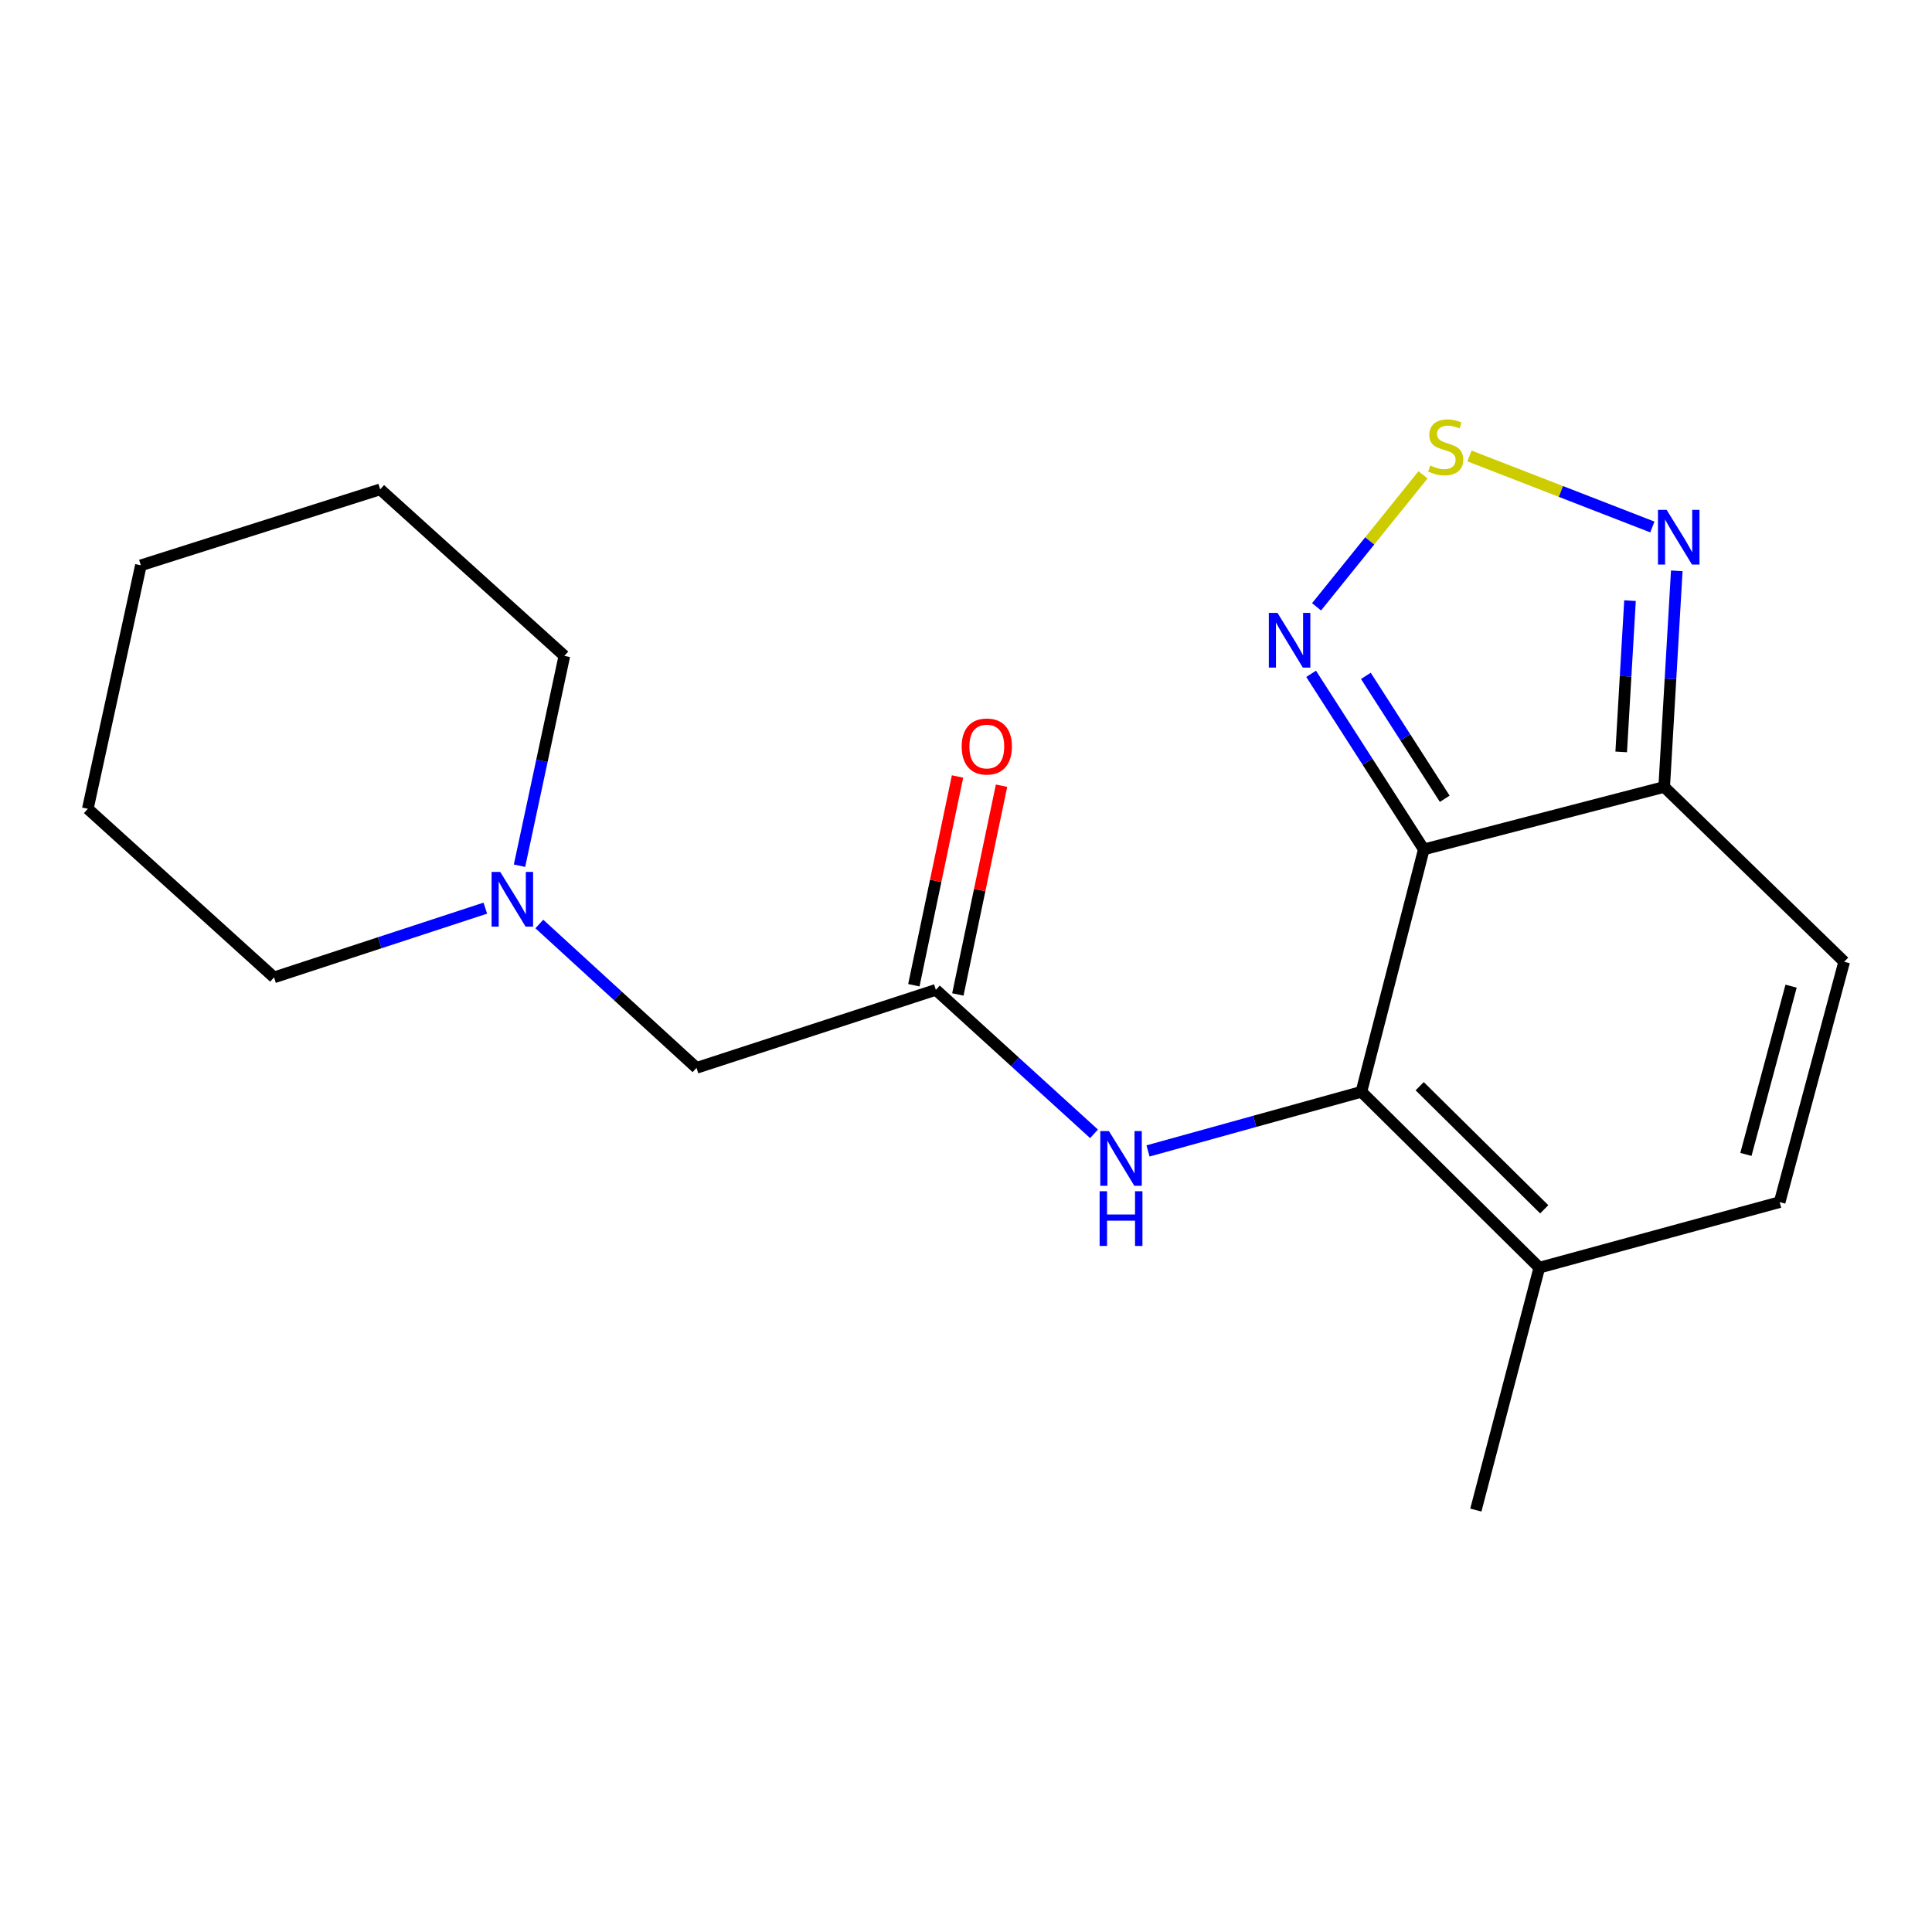 <?xml version='1.0' encoding='iso-8859-1'?>
<svg version='1.1' baseProfile='full'
              xmlns='http://www.w3.org/2000/svg'
                      xmlns:rdkit='http://www.rdkit.org/xml'
                      xmlns:xlink='http://www.w3.org/1999/xlink'
                  xml:space='preserve'
width='1000px' height='1000px' viewBox='0 0 1000 1000'>
<!-- END OF HEADER -->
<rect style='opacity:1.0;fill:#FFFFFF;stroke:none' width='1000' height='1000' x='0' y='0'> </rect>
<path class='bond-0' d='M 736.962,439.644 L 704.655,565.113' style='fill:none;fill-rule:evenodd;stroke:#000000;stroke-width:6px;stroke-linecap:butt;stroke-linejoin:miter;stroke-opacity:1' />
<path class='bond-1' d='M 736.962,439.644 L 861.384,407.323' style='fill:none;fill-rule:evenodd;stroke:#000000;stroke-width:6px;stroke-linecap:butt;stroke-linejoin:miter;stroke-opacity:1' />
<path class='bond-2' d='M 736.962,439.644 L 707.8,394.207' style='fill:none;fill-rule:evenodd;stroke:#000000;stroke-width:6px;stroke-linecap:butt;stroke-linejoin:miter;stroke-opacity:1' />
<path class='bond-2' d='M 707.8,394.207 L 678.638,348.771' style='fill:none;fill-rule:evenodd;stroke:#0000FF;stroke-width:6px;stroke-linecap:butt;stroke-linejoin:miter;stroke-opacity:1' />
<path class='bond-2' d='M 747.798,413.443 L 727.384,381.638' style='fill:none;fill-rule:evenodd;stroke:#000000;stroke-width:6px;stroke-linecap:butt;stroke-linejoin:miter;stroke-opacity:1' />
<path class='bond-2' d='M 727.384,381.638 L 706.971,349.832' style='fill:none;fill-rule:evenodd;stroke:#0000FF;stroke-width:6px;stroke-linecap:butt;stroke-linejoin:miter;stroke-opacity:1' />
<path class='bond-5' d='M 704.655,565.113 L 796.743,656.141' style='fill:none;fill-rule:evenodd;stroke:#000000;stroke-width:6px;stroke-linecap:butt;stroke-linejoin:miter;stroke-opacity:1' />
<path class='bond-5' d='M 734.827,562.217 L 799.289,625.936' style='fill:none;fill-rule:evenodd;stroke:#000000;stroke-width:6px;stroke-linecap:butt;stroke-linejoin:miter;stroke-opacity:1' />
<path class='bond-6' d='M 704.655,565.113 L 649.434,580.417' style='fill:none;fill-rule:evenodd;stroke:#000000;stroke-width:6px;stroke-linecap:butt;stroke-linejoin:miter;stroke-opacity:1' />
<path class='bond-6' d='M 649.434,580.417 L 594.213,595.721' style='fill:none;fill-rule:evenodd;stroke:#0000FF;stroke-width:6px;stroke-linecap:butt;stroke-linejoin:miter;stroke-opacity:1' />
<path class='bond-4' d='M 861.384,407.323 L 864.64,351.393' style='fill:none;fill-rule:evenodd;stroke:#000000;stroke-width:6px;stroke-linecap:butt;stroke-linejoin:miter;stroke-opacity:1' />
<path class='bond-4' d='M 864.64,351.393 L 867.896,295.463' style='fill:none;fill-rule:evenodd;stroke:#0000FF;stroke-width:6px;stroke-linecap:butt;stroke-linejoin:miter;stroke-opacity:1' />
<path class='bond-4' d='M 839.129,389.192 L 841.408,350.041' style='fill:none;fill-rule:evenodd;stroke:#000000;stroke-width:6px;stroke-linecap:butt;stroke-linejoin:miter;stroke-opacity:1' />
<path class='bond-4' d='M 841.408,350.041 L 843.688,310.889' style='fill:none;fill-rule:evenodd;stroke:#0000FF;stroke-width:6px;stroke-linecap:butt;stroke-linejoin:miter;stroke-opacity:1' />
<path class='bond-7' d='M 861.384,407.323 L 954.545,497.808' style='fill:none;fill-rule:evenodd;stroke:#000000;stroke-width:6px;stroke-linecap:butt;stroke-linejoin:miter;stroke-opacity:1' />
<path class='bond-3' d='M 681.443,314.092 L 708.995,279.938' style='fill:none;fill-rule:evenodd;stroke:#0000FF;stroke-width:6px;stroke-linecap:butt;stroke-linejoin:miter;stroke-opacity:1' />
<path class='bond-3' d='M 708.995,279.938 L 736.546,245.783' style='fill:none;fill-rule:evenodd;stroke:#CCCC00;stroke-width:6px;stroke-linecap:butt;stroke-linejoin:miter;stroke-opacity:1' />
<path class='bond-19' d='M 760.603,236.009 L 807.933,254.388' style='fill:none;fill-rule:evenodd;stroke:#CCCC00;stroke-width:6px;stroke-linecap:butt;stroke-linejoin:miter;stroke-opacity:1' />
<path class='bond-19' d='M 807.933,254.388 L 855.264,272.767' style='fill:none;fill-rule:evenodd;stroke:#0000FF;stroke-width:6px;stroke-linecap:butt;stroke-linejoin:miter;stroke-opacity:1' />
<path class='bond-13' d='M 796.743,656.141 L 763.892,781.61' style='fill:none;fill-rule:evenodd;stroke:#000000;stroke-width:6px;stroke-linecap:butt;stroke-linejoin:miter;stroke-opacity:1' />
<path class='bond-20' d='M 796.743,656.141 L 921.152,622.217' style='fill:none;fill-rule:evenodd;stroke:#000000;stroke-width:6px;stroke-linecap:butt;stroke-linejoin:miter;stroke-opacity:1' />
<path class='bond-9' d='M 566.265,586.866 L 525.331,549.603' style='fill:none;fill-rule:evenodd;stroke:#0000FF;stroke-width:6px;stroke-linecap:butt;stroke-linejoin:miter;stroke-opacity:1' />
<path class='bond-9' d='M 525.331,549.603 L 484.396,512.339' style='fill:none;fill-rule:evenodd;stroke:#000000;stroke-width:6px;stroke-linecap:butt;stroke-linejoin:miter;stroke-opacity:1' />
<path class='bond-8' d='M 954.545,497.808 L 921.152,622.217' style='fill:none;fill-rule:evenodd;stroke:#000000;stroke-width:6px;stroke-linecap:butt;stroke-linejoin:miter;stroke-opacity:1' />
<path class='bond-8' d='M 927.061,510.436 L 903.685,597.523' style='fill:none;fill-rule:evenodd;stroke:#000000;stroke-width:6px;stroke-linecap:butt;stroke-linejoin:miter;stroke-opacity:1' />
<path class='bond-11' d='M 484.396,512.339 L 360.517,552.727' style='fill:none;fill-rule:evenodd;stroke:#000000;stroke-width:6px;stroke-linecap:butt;stroke-linejoin:miter;stroke-opacity:1' />
<path class='bond-12' d='M 495.784,514.723 L 507.09,460.7' style='fill:none;fill-rule:evenodd;stroke:#000000;stroke-width:6px;stroke-linecap:butt;stroke-linejoin:miter;stroke-opacity:1' />
<path class='bond-12' d='M 507.09,460.7 L 518.395,406.677' style='fill:none;fill-rule:evenodd;stroke:#FF0000;stroke-width:6px;stroke-linecap:butt;stroke-linejoin:miter;stroke-opacity:1' />
<path class='bond-12' d='M 473.007,509.956 L 484.312,455.933' style='fill:none;fill-rule:evenodd;stroke:#000000;stroke-width:6px;stroke-linecap:butt;stroke-linejoin:miter;stroke-opacity:1' />
<path class='bond-12' d='M 484.312,455.933 L 495.618,401.91' style='fill:none;fill-rule:evenodd;stroke:#FF0000;stroke-width:6px;stroke-linecap:butt;stroke-linejoin:miter;stroke-opacity:1' />
<path class='bond-10' d='M 279.154,478.261 L 319.836,515.494' style='fill:none;fill-rule:evenodd;stroke:#0000FF;stroke-width:6px;stroke-linecap:butt;stroke-linejoin:miter;stroke-opacity:1' />
<path class='bond-10' d='M 319.836,515.494 L 360.517,552.727' style='fill:none;fill-rule:evenodd;stroke:#000000;stroke-width:6px;stroke-linecap:butt;stroke-linejoin:miter;stroke-opacity:1' />
<path class='bond-14' d='M 268.898,448.093 L 280.506,393.784' style='fill:none;fill-rule:evenodd;stroke:#0000FF;stroke-width:6px;stroke-linecap:butt;stroke-linejoin:miter;stroke-opacity:1' />
<path class='bond-14' d='M 280.506,393.784 L 292.113,339.475' style='fill:none;fill-rule:evenodd;stroke:#000000;stroke-width:6px;stroke-linecap:butt;stroke-linejoin:miter;stroke-opacity:1' />
<path class='bond-15' d='M 251.199,470.057 L 196.523,487.972' style='fill:none;fill-rule:evenodd;stroke:#0000FF;stroke-width:6px;stroke-linecap:butt;stroke-linejoin:miter;stroke-opacity:1' />
<path class='bond-15' d='M 196.523,487.972 L 141.848,505.888' style='fill:none;fill-rule:evenodd;stroke:#000000;stroke-width:6px;stroke-linecap:butt;stroke-linejoin:miter;stroke-opacity:1' />
<path class='bond-17' d='M 292.113,339.475 L 196.78,253.295' style='fill:none;fill-rule:evenodd;stroke:#000000;stroke-width:6px;stroke-linecap:butt;stroke-linejoin:miter;stroke-opacity:1' />
<path class='bond-16' d='M 141.848,505.888 L 45.455,418.635' style='fill:none;fill-rule:evenodd;stroke:#000000;stroke-width:6px;stroke-linecap:butt;stroke-linejoin:miter;stroke-opacity:1' />
<path class='bond-18' d='M 45.455,418.635 L 72.914,292.61' style='fill:none;fill-rule:evenodd;stroke:#000000;stroke-width:6px;stroke-linecap:butt;stroke-linejoin:miter;stroke-opacity:1' />
<path class='bond-21' d='M 196.78,253.295 L 72.914,292.61' style='fill:none;fill-rule:evenodd;stroke:#000000;stroke-width:6px;stroke-linecap:butt;stroke-linejoin:miter;stroke-opacity:1' />
<path  class='atom-3' d='M 661.226 317.235
L 670.506 332.235
Q 671.426 333.715, 672.906 336.395
Q 674.386 339.075, 674.466 339.235
L 674.466 317.235
L 678.226 317.235
L 678.226 345.555
L 674.346 345.555
L 664.386 329.155
Q 663.226 327.235, 661.986 325.035
Q 660.786 322.835, 660.426 322.155
L 660.426 345.555
L 656.746 345.555
L 656.746 317.235
L 661.226 317.235
' fill='#0000FF'/>
<path  class='atom-4' d='M 740.288 240.947
Q 740.608 241.067, 741.928 241.627
Q 743.248 242.187, 744.688 242.547
Q 746.168 242.867, 747.608 242.867
Q 750.288 242.867, 751.848 241.587
Q 753.408 240.267, 753.408 237.987
Q 753.408 236.427, 752.608 235.467
Q 751.848 234.507, 750.648 233.987
Q 749.448 233.467, 747.448 232.867
Q 744.928 232.107, 743.408 231.387
Q 741.928 230.667, 740.848 229.147
Q 739.808 227.627, 739.808 225.067
Q 739.808 221.507, 742.208 219.307
Q 744.648 217.107, 749.448 217.107
Q 752.728 217.107, 756.448 218.667
L 755.528 221.747
Q 752.128 220.347, 749.568 220.347
Q 746.808 220.347, 745.288 221.507
Q 743.768 222.627, 743.808 224.587
Q 743.808 226.107, 744.568 227.027
Q 745.368 227.947, 746.488 228.467
Q 747.648 228.987, 749.568 229.587
Q 752.128 230.387, 753.648 231.187
Q 755.168 231.987, 756.248 233.627
Q 757.368 235.227, 757.368 237.987
Q 757.368 241.907, 754.728 244.027
Q 752.128 246.107, 747.768 246.107
Q 745.248 246.107, 743.328 245.547
Q 741.448 245.027, 739.208 244.107
L 740.288 240.947
' fill='#CCCC00'/>
<path  class='atom-5' d='M 862.649 263.906
L 871.929 278.906
Q 872.849 280.386, 874.329 283.066
Q 875.809 285.746, 875.889 285.906
L 875.889 263.906
L 879.649 263.906
L 879.649 292.226
L 875.769 292.226
L 865.809 275.826
Q 864.649 273.906, 863.409 271.706
Q 862.209 269.506, 861.849 268.826
L 861.849 292.226
L 858.169 292.226
L 858.169 263.906
L 862.649 263.906
' fill='#0000FF'/>
<path  class='atom-7' d='M 573.986 585.432
L 583.266 600.432
Q 584.186 601.912, 585.666 604.592
Q 587.146 607.272, 587.226 607.432
L 587.226 585.432
L 590.986 585.432
L 590.986 613.752
L 587.106 613.752
L 577.146 597.352
Q 575.986 595.432, 574.746 593.232
Q 573.546 591.032, 573.186 590.352
L 573.186 613.752
L 569.506 613.752
L 569.506 585.432
L 573.986 585.432
' fill='#0000FF'/>
<path  class='atom-7' d='M 569.166 616.584
L 573.006 616.584
L 573.006 628.624
L 587.486 628.624
L 587.486 616.584
L 591.326 616.584
L 591.326 644.904
L 587.486 644.904
L 587.486 631.824
L 573.006 631.824
L 573.006 644.904
L 569.166 644.904
L 569.166 616.584
' fill='#0000FF'/>
<path  class='atom-11' d='M 258.924 451.314
L 268.204 466.314
Q 269.124 467.794, 270.604 470.474
Q 272.084 473.154, 272.164 473.314
L 272.164 451.314
L 275.924 451.314
L 275.924 479.634
L 272.044 479.634
L 262.084 463.234
Q 260.924 461.314, 259.684 459.114
Q 258.484 456.914, 258.124 456.234
L 258.124 479.634
L 254.444 479.634
L 254.444 451.314
L 258.924 451.314
' fill='#0000FF'/>
<path  class='atom-13' d='M 497.769 386.394
Q 497.769 379.594, 501.129 375.794
Q 504.489 371.994, 510.769 371.994
Q 517.049 371.994, 520.409 375.794
Q 523.769 379.594, 523.769 386.394
Q 523.769 393.274, 520.369 397.194
Q 516.969 401.074, 510.769 401.074
Q 504.529 401.074, 501.129 397.194
Q 497.769 393.314, 497.769 386.394
M 510.769 397.874
Q 515.089 397.874, 517.409 394.994
Q 519.769 392.074, 519.769 386.394
Q 519.769 380.834, 517.409 378.034
Q 515.089 375.194, 510.769 375.194
Q 506.449 375.194, 504.089 377.994
Q 501.769 380.794, 501.769 386.394
Q 501.769 392.114, 504.089 394.994
Q 506.449 397.874, 510.769 397.874
' fill='#FF0000'/>
</svg>
